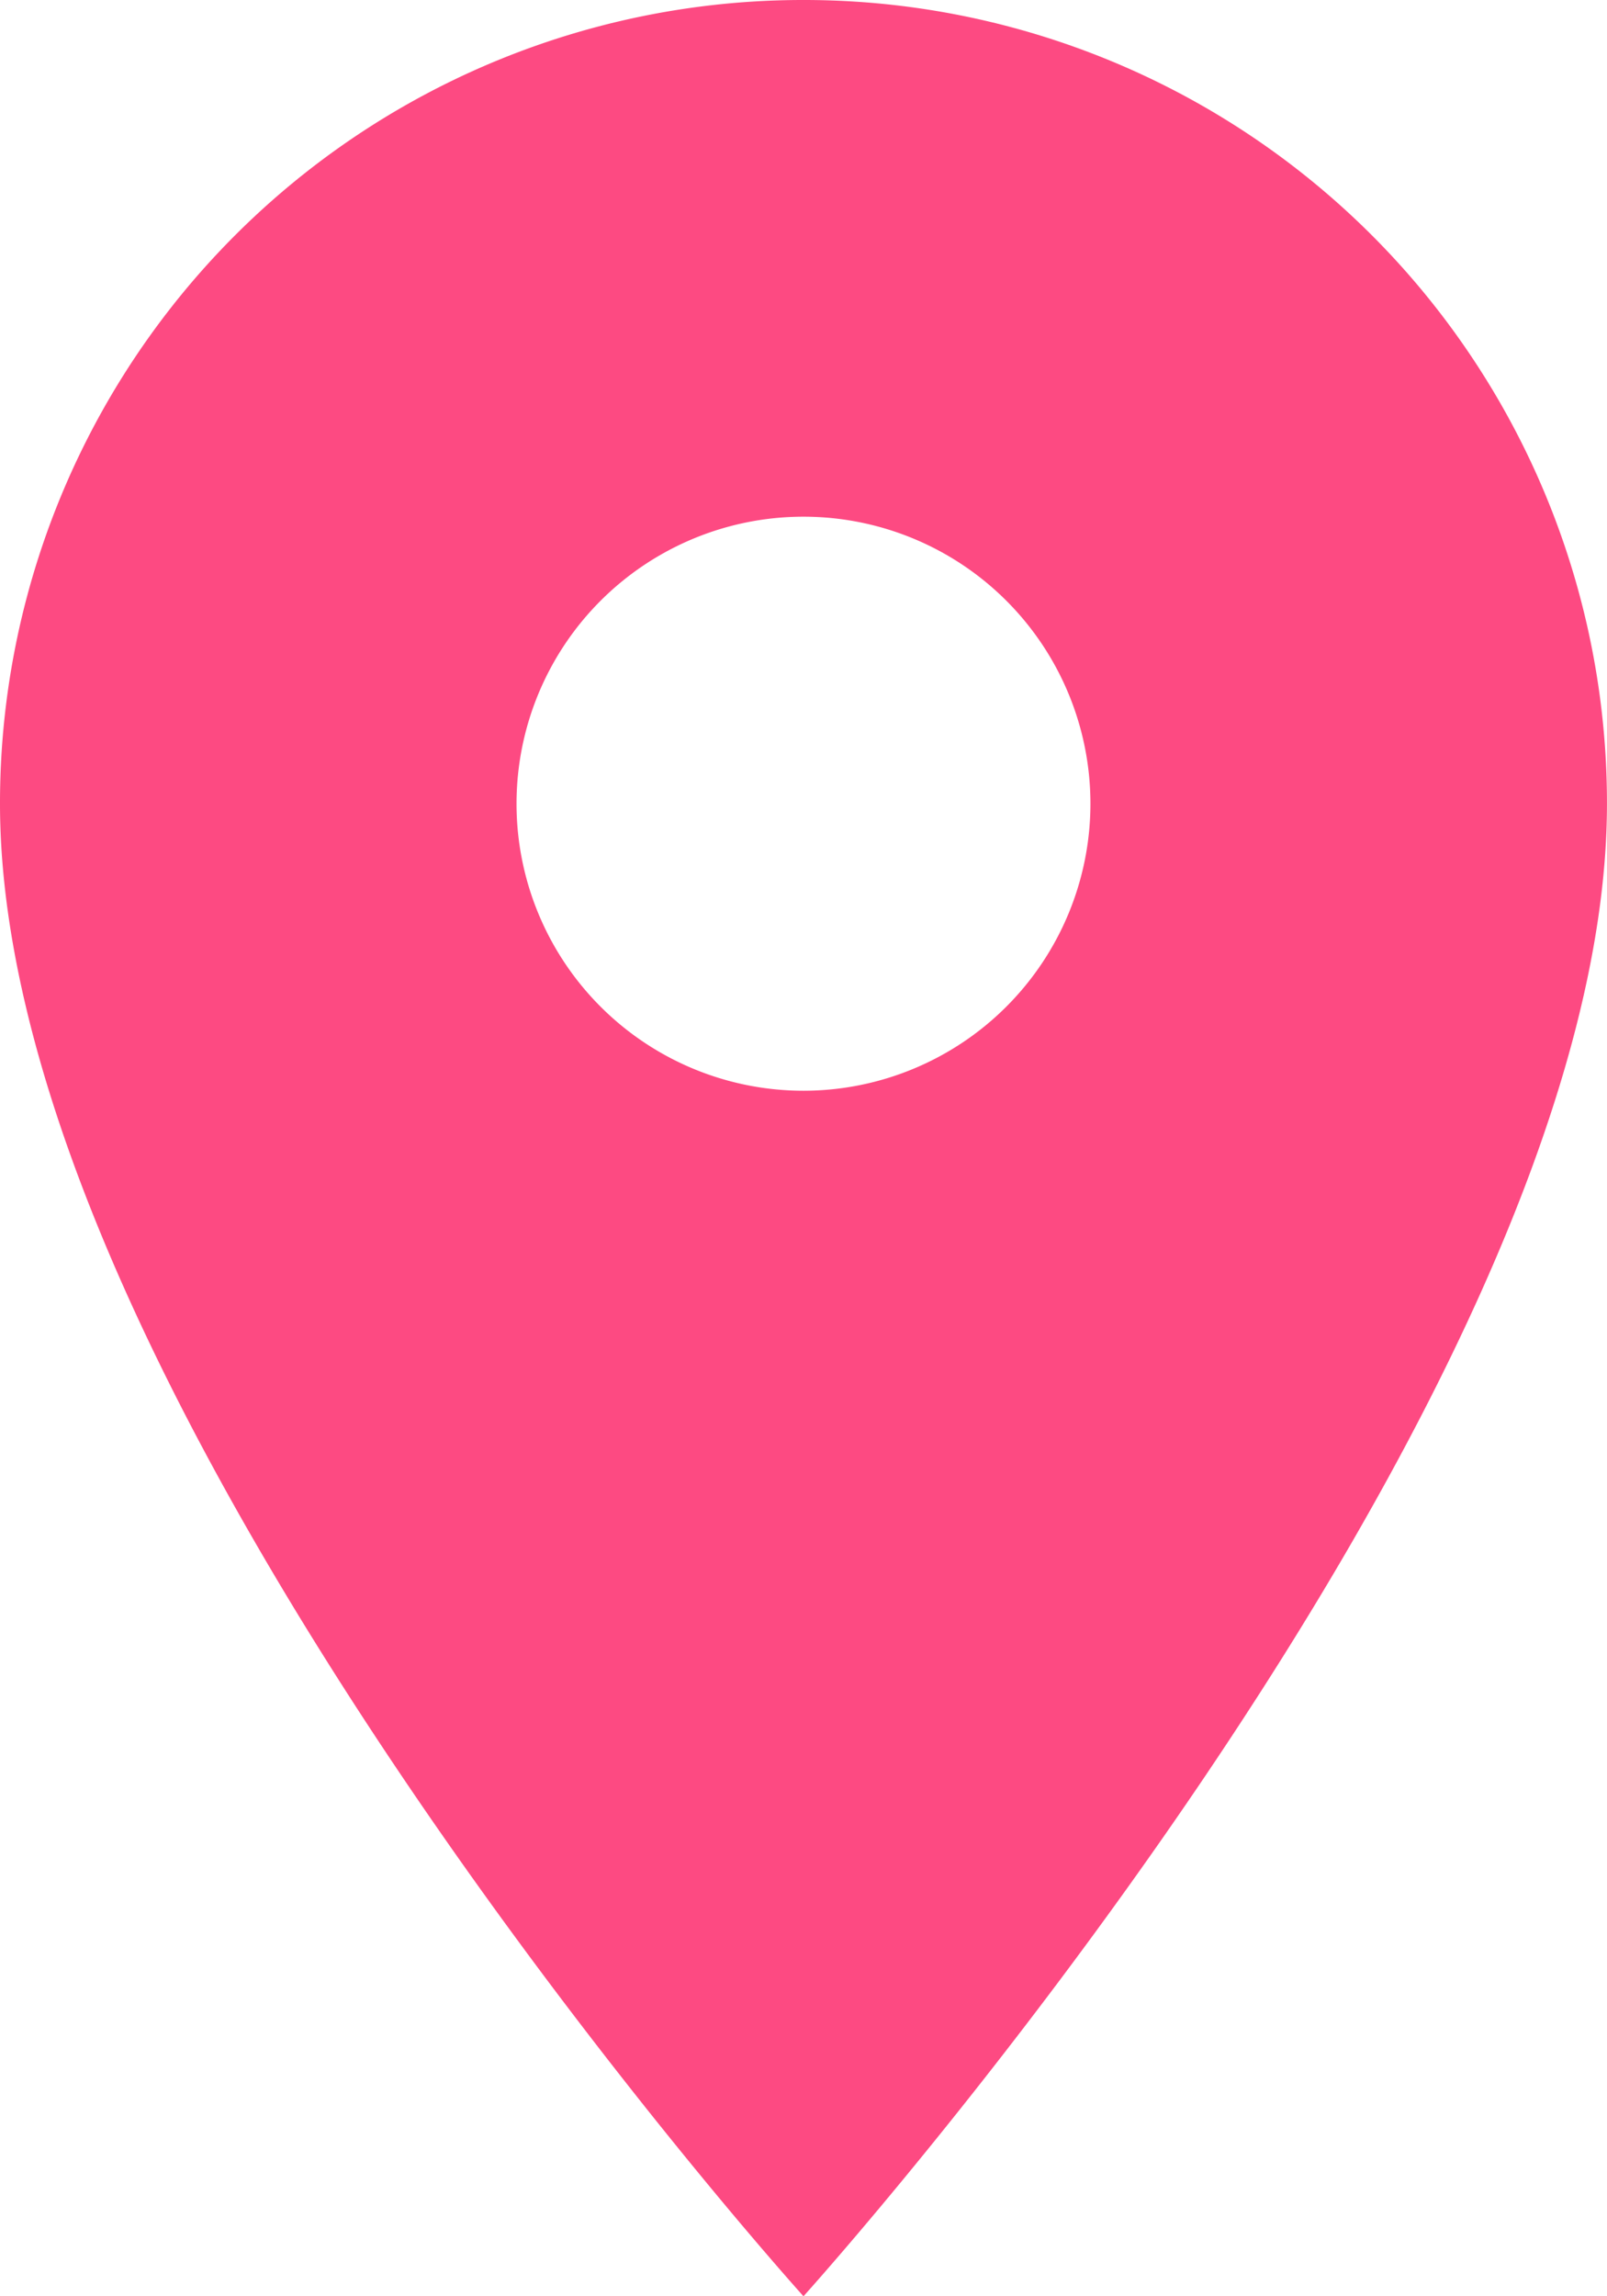 <svg xmlns="http://www.w3.org/2000/svg" width="41.061" height="58.658" viewBox="0 0 41.061 58.658">
  <path id="パス_749" data-name="パス 749" d="M25.53,2A20.515,20.515,0,0,0,5,22.53c0,15.4,20.53,38.128,20.53,38.128s20.53-22.73,20.53-38.128A20.515,20.515,0,0,0,25.53,2Zm0,27.863a7.332,7.332,0,1,1,7.332-7.332A7.335,7.335,0,0,1,25.53,29.863Z" transform="translate(-5 -2)" fill="#fd4a82"/>
</svg>
